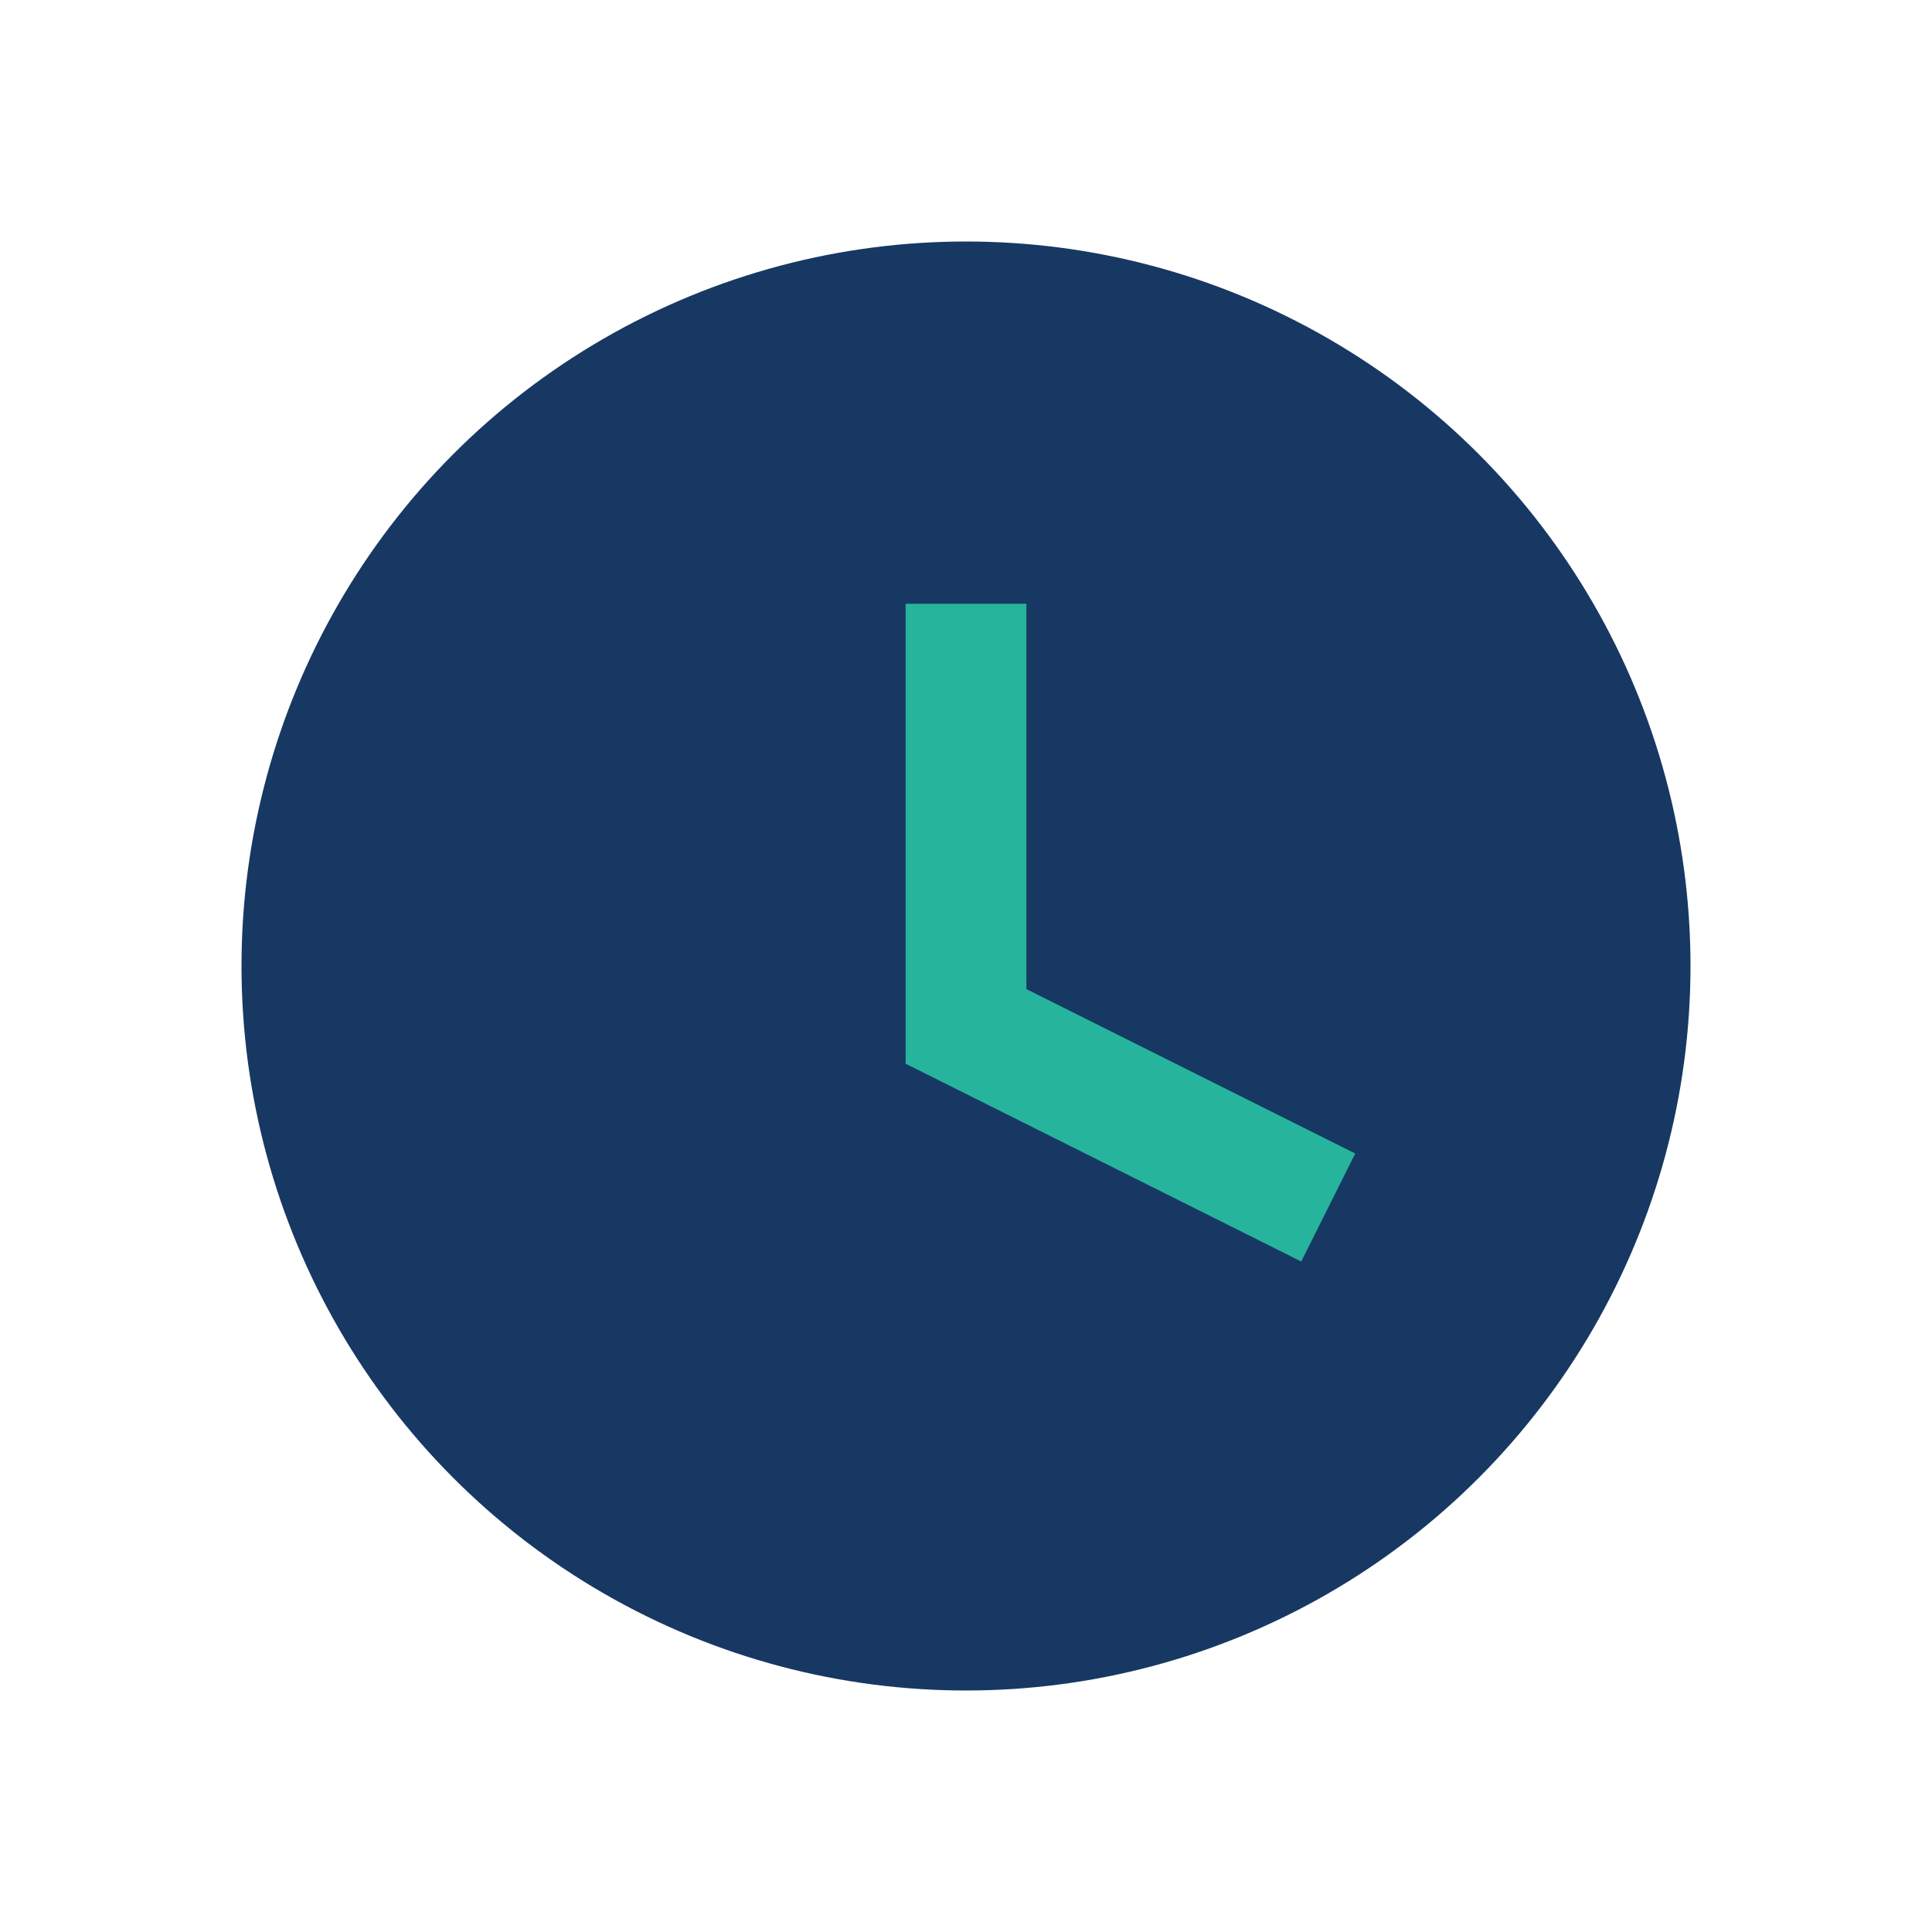 <?xml version="1.0" encoding="UTF-8"?>
<svg xmlns="http://www.w3.org/2000/svg" width="32" height="32" viewBox="0 0 32 32"><circle cx="16" cy="16" r="12" fill="#173863"/><path d="M16 10v7l6 3" stroke="#26B49C" stroke-width="2" fill="none"/></svg>